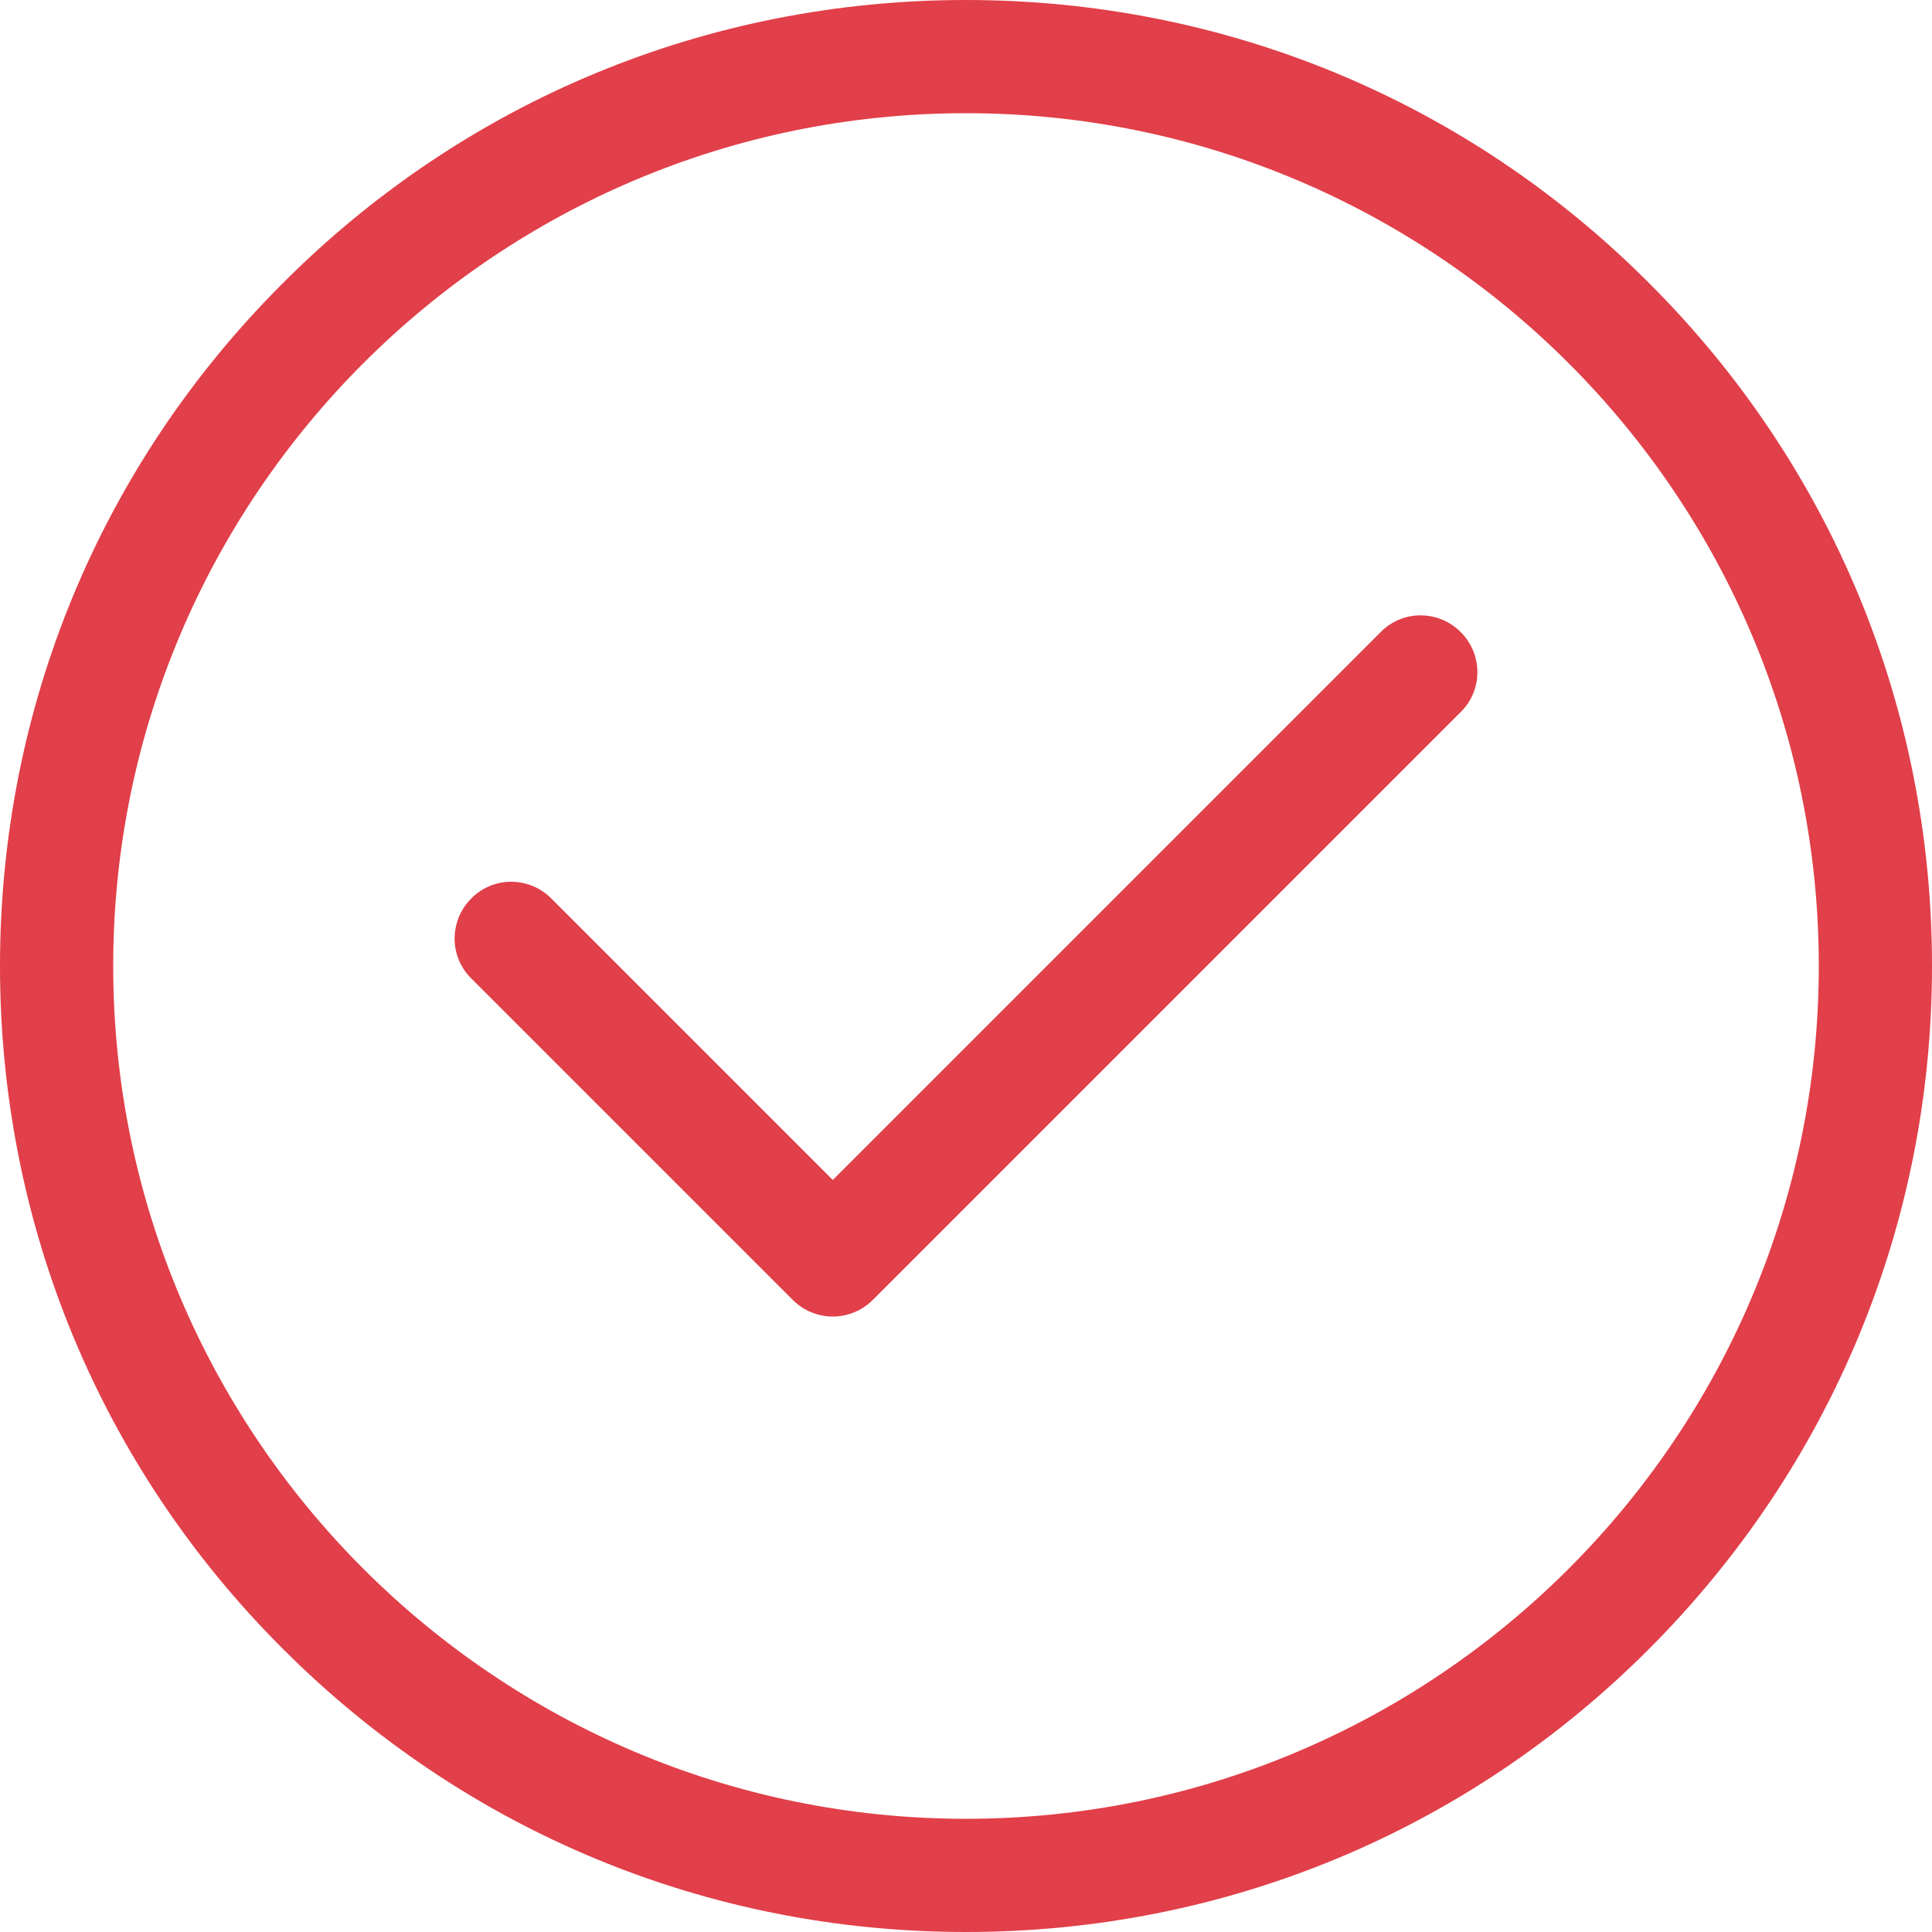 <svg class="ugb-custom-icon" xmlns="http://www.w3.org/2000/svg" xmlns:xlink="http://www.w3.org/1999/xlink" id="Capa_1" x="0px" y="0px" viewBox="0 0 512 512" style="enable-background:new 0 0 512 512;" xml:space="preserve" width="32" height="32" aria-hidden="true">
<path class="st0" d="M387.1,167.5c-5.9-5.9-15.4-5.9-21.2,0L220.7,312.7l-74.6-74.6c-5.9-5.9-15.4-5.9-21.2,0    c-5.9,5.9-5.9,15.4,0,21.2l85.2,85.2c2.9,2.9,6.8,4.4,10.6,4.4c3.8,0,7.7-1.5,10.6-4.4l155.8-155.8    C393,182.9,393,173.4,387.1,167.5z" fill="#E13F49"></path>
<path class="st0" d="M437,75C388.7,26.6,324.4,0,256,0C187.6,0,123.3,26.6,75,75C26.6,123.3,0,187.6,0,256    c0,68.4,26.6,132.7,75,181c48.4,48.4,112.6,75,181,75s132.7-26.6,181-75s75-112.6,75-181C512,187.6,485.4,123.3,437,75z M256,482    C131.4,482,30,380.6,30,256S131.4,30,256,30s226,101.4,226,226S380.6,482,256,482z" fill="#E13F49"></path>
</svg>